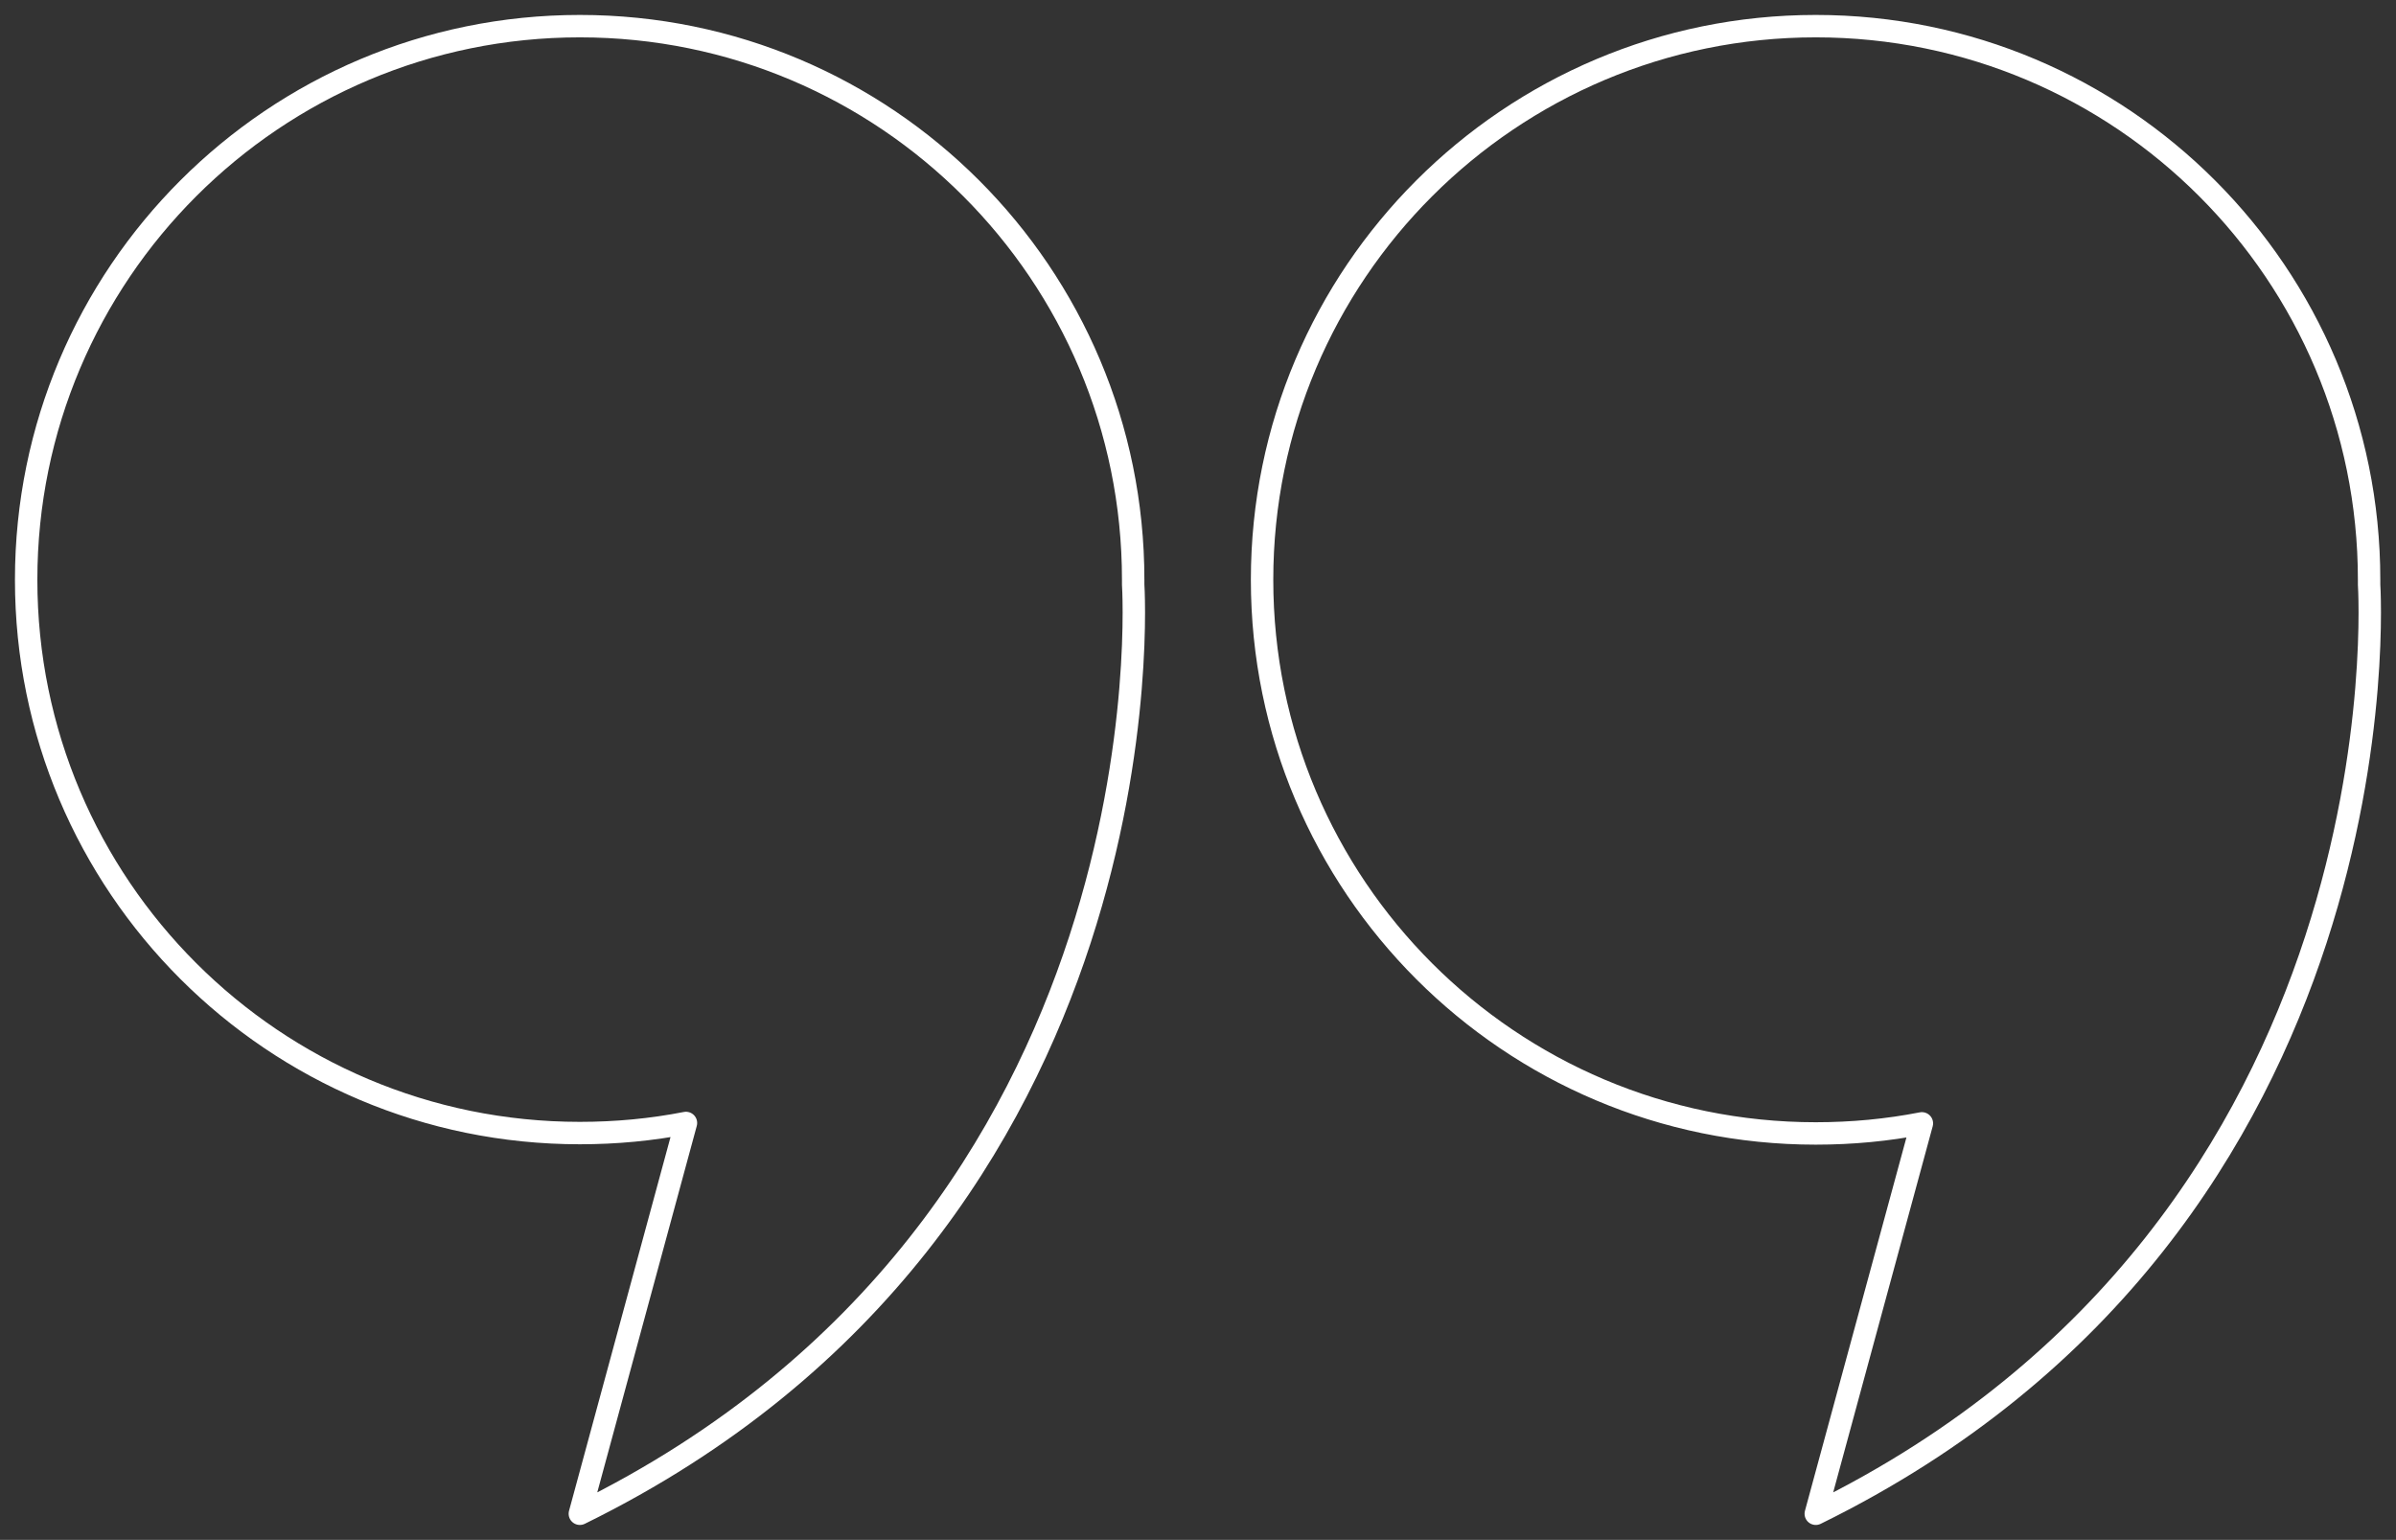 <?xml version="1.0" encoding="utf-8"?>
<!-- Generator: Adobe Illustrator 25.4.1, SVG Export Plug-In . SVG Version: 6.00 Build 0)  -->
<svg version="1.1" id="_x3C_Layer_x3E_" xmlns="http://www.w3.org/2000/svg" xmlns:xlink="http://www.w3.org/1999/xlink" x="0px"
	 y="0px" viewBox="0 0 641.3 412.2" style="enable-background:new 0 0 641.3 412.2;" xml:space="preserve">
<rect x="0" y="0" width="641.3" height="412.2" fill="#333333" stroke="none"/>
<style type="text/css">
	.st0{fill:none;}
	.st1{fill:#A6B6B6;}
	.st2{fill:none;stroke:#FFFFFF;stroke-width:6;stroke-linecap:round;stroke-linejoin:round;stroke-miterlimit:10;}
</style>
<g>
	<g>
		<rect x="-289.8" y="835.5" class="st0" width="5202" height="1173"/>
	</g>
	<path class="st1" d="M4646,1547.1c159.5-221.7,58.2-501.1-136.8-513.3c-172.6-10.8-266.8,160-134.6,347.3
		c60,85.1,146,141.2,241.4,174.6c-81.9,101.3-209.2,169.5-338.9,144.6c-122.6-23.6-131.4-109-150.7-168.3
		c-28.2-86.3-90.4-106.1-178-80.9c-183.3,52.7-305.8,220.1-486.3,277.7c-49.5,15.8-108.6,22-153.6-9.4
		c-94.8-66.2-59-275.4-409.9-225.1c31.6-183.7-115.9-260.3-269.6-197.8c-48.3,19.6-91.6,48.9-134.9,77.5L2198,1569.6
		c-45.4,30-100.8,79.2-158,80.2c-98.5,1.8-85.3-133.8-100.4-198.5c-17.3-73.7-76-121.7-148.7-137.4
		c-143.8-30.9-267,66.5-559.4,244.8c-157.2,95.9-502.7,362.5-627,0.2c97.3-110.5,170.6-243.1,208.9-385
		c32.3-119.6-30.9-153.5-79.5-139.7c-114.6,32.4-227.7,268.7-149.8,520c-71.9,80.1-155.7,147-248.2,197.9
		c-43.3,23.8-100.9,48-142.7,8.2c-106.8-101.9,38.7-296.4-37.7-425.8C107.8,1253.6,9.8,1282.3-62,1308
		c-79.1,28.3-155.6,64.3-227.8,107.4v21.4c89.9-55.1,196.5-107.1,298.9-132.3c55.2-13.6,112.9-4,137.1,52.4
		c43.5,101.2-31.3,229.8-3.9,344.1c16.9,70.5,73.1,115.8,146.8,92.7c79.2-24.8,215-125.2,301.6-219.6
		c58.8,163.1,188.8,230.2,367.3,159.6c148.7-58.8,412.5-251.3,606.8-354.7c89.7-47.7,201.1-79,292.8-17.9
		c80.1,53.4,62.6,145.4,85.4,226.4c20.2,71.8,79.8,105.4,169.1,58.5c48.4-25.4,45.5-27.9,305.2-199.4
		c133.8-88.4,216.8-153.2,312.2-153.2c105.3,0,175.5,72.3,149.8,204c-132.2,22.8-259.9,84.4-360.6,168.5
		c-57.7,48.2-120.8,108.9-126.5,188.9c-4.6,65,46.2,114.4,141,74.7c183.6-76.9,324.4-255.7,361.4-415.6
		c107.1-17.9,242.2-15,303.6,74.6c24.4,35.6,38.9,77.2,65.1,111.7c57.4,75.6,153.6,68.1,233.3,35.4
		c185.6-76.2,339.8-269.5,508-275.8c118.9-4.4,97.3,131.3,156,198c86.4,98.4,320.4,100.6,474.1-95.8
		c91.2,28.7,184.1,36.6,277.4,32.3v-18.6C4821.8,1579.9,4731.9,1573.6,4646,1547.1z M660.7,1114.7c29-36.7,114.6-109.4,139.4-28.9
		c12.9,41.8-5.4,90-18.5,129.6C742,1334.9,678,1445.2,597.9,1538.5C561.6,1413.2,566,1234.5,660.7,1114.7z M2474.1,1926.1
		c-62.7,0.6-71.7-58.8-55.9-106.2c33.5-100.5,220.3-256,456.7-302.4C2816.7,1748.1,2569,1925.2,2474.1,1926.1z M4627.5,1541
		c-113.7-39.3-217.7-115.7-268.6-223.2c-119.2-251.6,182.6-359.9,304.1-167.9C4728.7,1253.8,4726.1,1408,4627.5,1541z"/>
</g>
<g>
	<polyline class="st0" points="-33.7,2399.3 5168.3,2399.3 5168.3,3572.3 	"/>
</g>
<line class="st0" x1="1813.6" y1="3616" x2="1813.6" y2="2443"/>
<path class="st1" d="M4902.1,3110.9c159.5-221.7,58.2-501.1-136.8-513.3c-172.6-10.8-266.8,160-134.6,347.3
	c60,85.1,146,141.2,241.4,174.6c-81.9,101.3-209.2,169.5-338.9,144.6c-122.6-23.6-131.4-109-150.7-168.3
	c-28.2-86.3-90.4-106.1-178-80.9c-183.3,52.7-305.8,220.1-486.3,277.7c-49.5,15.8-108.6,22-153.6-9.4
	c-94.8-66.2-59-275.4-409.9-225.1c31.6-183.7-115.9-260.3-269.6-197.8c-48.3,19.6-91.6,48.9-134.9,77.5l-296.1,195.6
	c-45.4,30-100.8,79.2-158,80.2c-98.5,1.8-85.3-133.8-100.4-198.5c-13.7-58.3-53.5-101.3-105.6-124.4l-7-3.6c-5.3-1.7-2.7-0.8-8-2.4
	l-28.5-7.5c-76.9-18.6-154.8-23.6-233-20v18.6c90.3-4.2,180.2,2.1,266.1,28.6l34,20.5c80.1,53.4,62.6,145.4,85.4,226.4
	c20.2,71.8,79.8,105.4,169.1,58.5c48.4-25.4,45.5-27.9,305.2-199.4c133.8-88.4,216.8-153.2,312.2-153.2
	c105.3,0,175.5,72.3,149.8,204c-132.2,22.8-259.9,84.4-360.6,168.5c-57.7,48.2-120.8,108.9-126.5,188.9c-4.6,65,46.2,114.4,141,74.7
	c183.6-76.9,324.4-255.7,361.4-415.6c107.1-17.9,242.2-15,303.6,74.6c24.4,35.6,38.9,77.2,65.1,111.7
	c57.4,75.6,153.6,68.1,233.3,35.4c185.6-76.2,339.8-269.5,508-275.8c118.9-4.4,97.3,131.3,156,198c86.4,98.4,320.4,100.6,474.1-95.8
	c91.2,28.7,184.1,36.6,277.4,32.3v-18.6C5077.9,3143.7,4988.1,3137.4,4902.1,3110.9z M2730.2,3489.9c-62.7,0.6-71.7-58.8-55.9-106.2
	c33.5-100.5,220.3-256,456.7-302.4C3072.8,3311.9,2825.1,3489,2730.2,3489.9z M4883.6,3104.8c-113.7-39.3-217.7-115.7-268.6-223.2
	c-119.2-251.6,182.6-359.9,304.1-167.9C4984.8,2817.6,4982.2,2971.8,4883.6,3104.8z"/>
<g>
	<g>
		<rect x="425.7" y="3939.7" class="st0" width="5202" height="1173"/>
	</g>
	<path class="st1" d="M5361.5,4651.3c159.5-221.7,58.2-501.1-136.8-513.3c-172.6-10.8-266.8,160-134.6,347.3
		c60,85.1,146,141.2,241.4,174.6c-81.9,101.3-209.2,169.5-338.9,144.6c-122.6-23.6-131.4-109-150.7-168.3
		c-28.2-86.3-90.4-106.1-178-80.9c-183.3,52.7-305.8,220.1-486.3,277.7c-49.5,15.8-108.6,22-153.6-9.4
		c-94.8-66.2-59-275.4-409.9-225.1c31.6-183.7-115.9-260.3-269.6-197.8c-48.3,19.6-91.6,48.9-134.9,77.5l-296.1,195.6
		c-45.4,30-100.8,79.2-158,80.2c-98.5,1.8-85.3-133.8-100.4-198.5c-17.3-73.7-76-121.7-148.7-137.4
		c-143.8-30.9-267,66.5-559.4,244.8c-157.2,95.9-502.7,362.5-627,0.2c97.3-110.5,170.6-243.1,208.9-385
		c32.3-119.6-30.9-153.5-79.5-139.7c-114.6,32.4-227.7,268.7-149.8,520c-71.9,80.1-155.7,147-248.2,197.9
		c-43.3,23.8-100.9,48-142.7,8.2c-106.8-101.9,38.7-296.4-37.7-425.8c-47.7-80.9-145.7-52.2-217.5-26.5
		c-79.1,28.3-155.6,64.3-227.8,107.4v21.4c89.9-55.1,196.5-107.1,298.9-132.3c55.2-13.6,112.9-4,137.1,52.4
		c43.5,101.2-31.3,229.8-3.9,344.1c16.9,70.5,73.1,115.8,146.8,92.7c79.2-24.8,215-125.2,301.6-219.6
		c58.8,163.1,188.8,230.2,367.3,159.6c148.7-58.8,412.5-251.3,606.8-354.7c89.7-47.7,201.1-79,292.8-17.9
		c80.1,53.4,62.6,145.4,85.4,226.4c20.2,71.8,79.8,105.4,169.1,58.5c48.4-25.4,45.5-27.9,305.2-199.4
		c133.8-88.4,216.8-153.2,312.2-153.2c105.3,0,175.5,72.3,149.8,204c-132.2,22.8-259.9,84.4-360.6,168.5
		c-57.7,48.2-120.8,108.9-126.5,188.9c-4.6,65,46.2,114.4,141,74.7c183.6-76.9,324.4-255.7,361.4-415.6
		c107.1-17.9,242.2-15,303.6,74.6c24.4,35.6,38.9,77.2,65.1,111.7c57.4,75.6,153.6,68.1,233.3,35.4
		c185.6-76.2,339.8-269.5,508-275.8c118.9-4.4,97.3,131.3,156,198c86.4,98.4,320.4,100.6,474.1-95.8
		c91.2,28.7,184.1,36.6,277.4,32.3v-18.6C5537.3,4684.1,5447.4,4677.8,5361.5,4651.3z M1376.2,4218.9
		c29-36.7,114.6-109.4,139.4-28.9c12.9,41.8-5.4,90-18.5,129.6c-39.6,119.5-103.6,229.8-183.7,323.1
		C1277.1,4517.4,1281.5,4338.7,1376.2,4218.9z M3189.6,5030.3c-62.7,0.6-71.7-58.8-55.9-106.2c33.5-100.5,220.3-256,456.7-302.4
		C3532.2,4852.3,3284.5,5029.4,3189.6,5030.3z M5343,4645.2c-113.7-39.3-217.7-115.7-268.6-223.2
		c-119.2-251.6,182.6-359.9,304.1-167.9C5444.2,4358,5441.6,4512.2,5343,4645.2z"/>
</g>
<g>
	<g>
		<g>
			<path class="st2" d="M303.3,156.5L303.3,156.5c0-0.4,0-0.9,0-1.3C303.3,73.3,237,7,155.2,7S7,73.3,7,155.2
				C7,237,73.3,303.3,155.2,303.3c9.7,0,19.2-0.9,28.4-2.7l-28.4,104.6C314.7,326.9,303.3,156.5,303.3,156.5z"/>
			<path class="st2" d="M634.1,156.5L634.1,156.5c0-0.4,0-0.9,0-1.3C634.1,73.3,567.8,7,486,7c-81.8,0-148.2,66.3-148.2,148.2
				c0,81.8,66.3,148.2,148.2,148.2c9.7,0,19.2-0.9,28.4-2.7L486,405.2C645.5,326.9,634.1,156.5,634.1,156.5z"/>
		</g>
	</g>
</g>
</svg>
